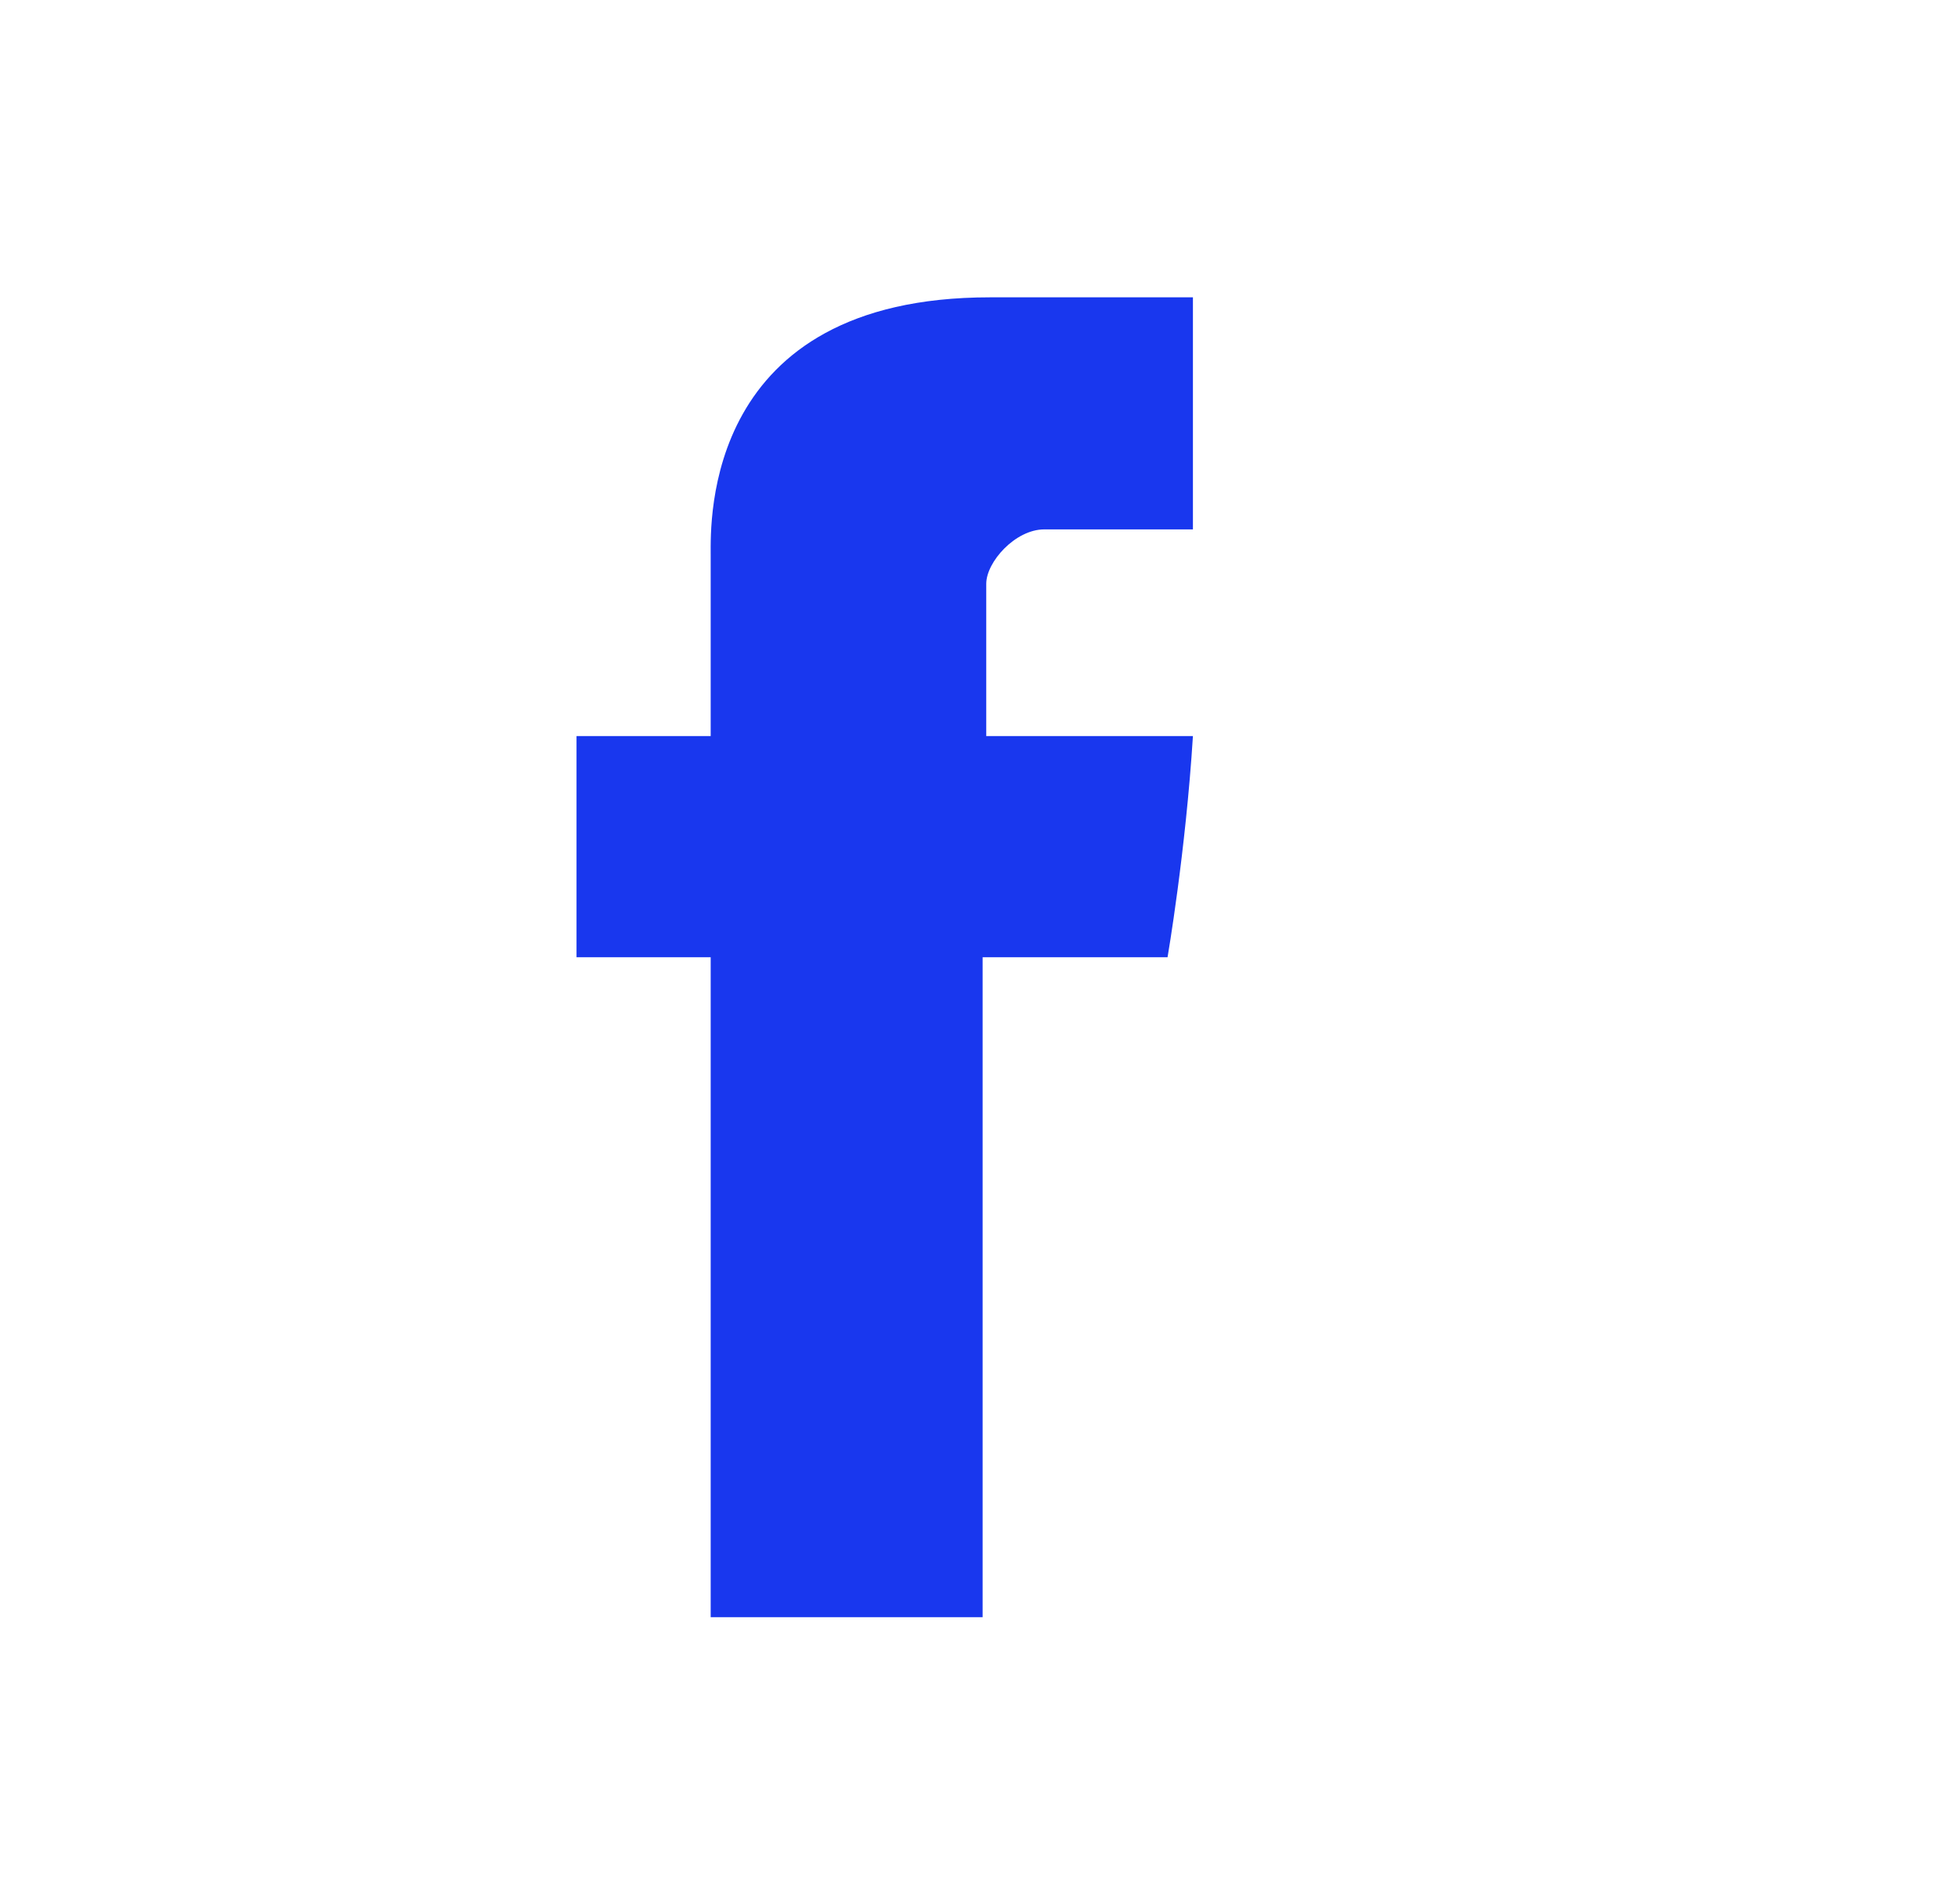 <?xml version="1.0" encoding="utf-8"?>
<!-- Generator: Adobe Illustrator 18.0.0, SVG Export Plug-In . SVG Version: 6.00 Build 0)  -->
<!DOCTYPE svg PUBLIC "-//W3C//DTD SVG 1.1//EN" "http://www.w3.org/Graphics/SVG/1.1/DTD/svg11.dtd">
<svg version="1.1" xmlns="http://www.w3.org/2000/svg" xmlns:xlink="http://www.w3.org/1999/xlink" x="0px" y="0px"
	 viewBox="0 0 54 52.5" enable-background="new 0 0 54 52.5" xml:space="preserve">
<g id="Capa_1" display="none">
</g>
<g id="Capa_2">
	<g>
		<path id="Facebook_6_" fill="#1937EE" d="M19.6,15.3c0,0.9,0,5,0,5h-3.7v6.1h3.7v18.2h7.5V26.4h5.1c0,0,0.5-2.9,0.7-6.1
			c-0.7,0-5.7,0-5.7,0s0-3.6,0-4.2c0-0.6,0.8-1.5,1.6-1.5c0.8,0,2.5,0,4.1,0c0-0.8,0-3.7,0-6.4c-2.1,0-4.5,0-5.6,0
			C19.4,8.2,19.6,14.4,19.6,15.3z"/>
	</g>
</g>
</svg>
